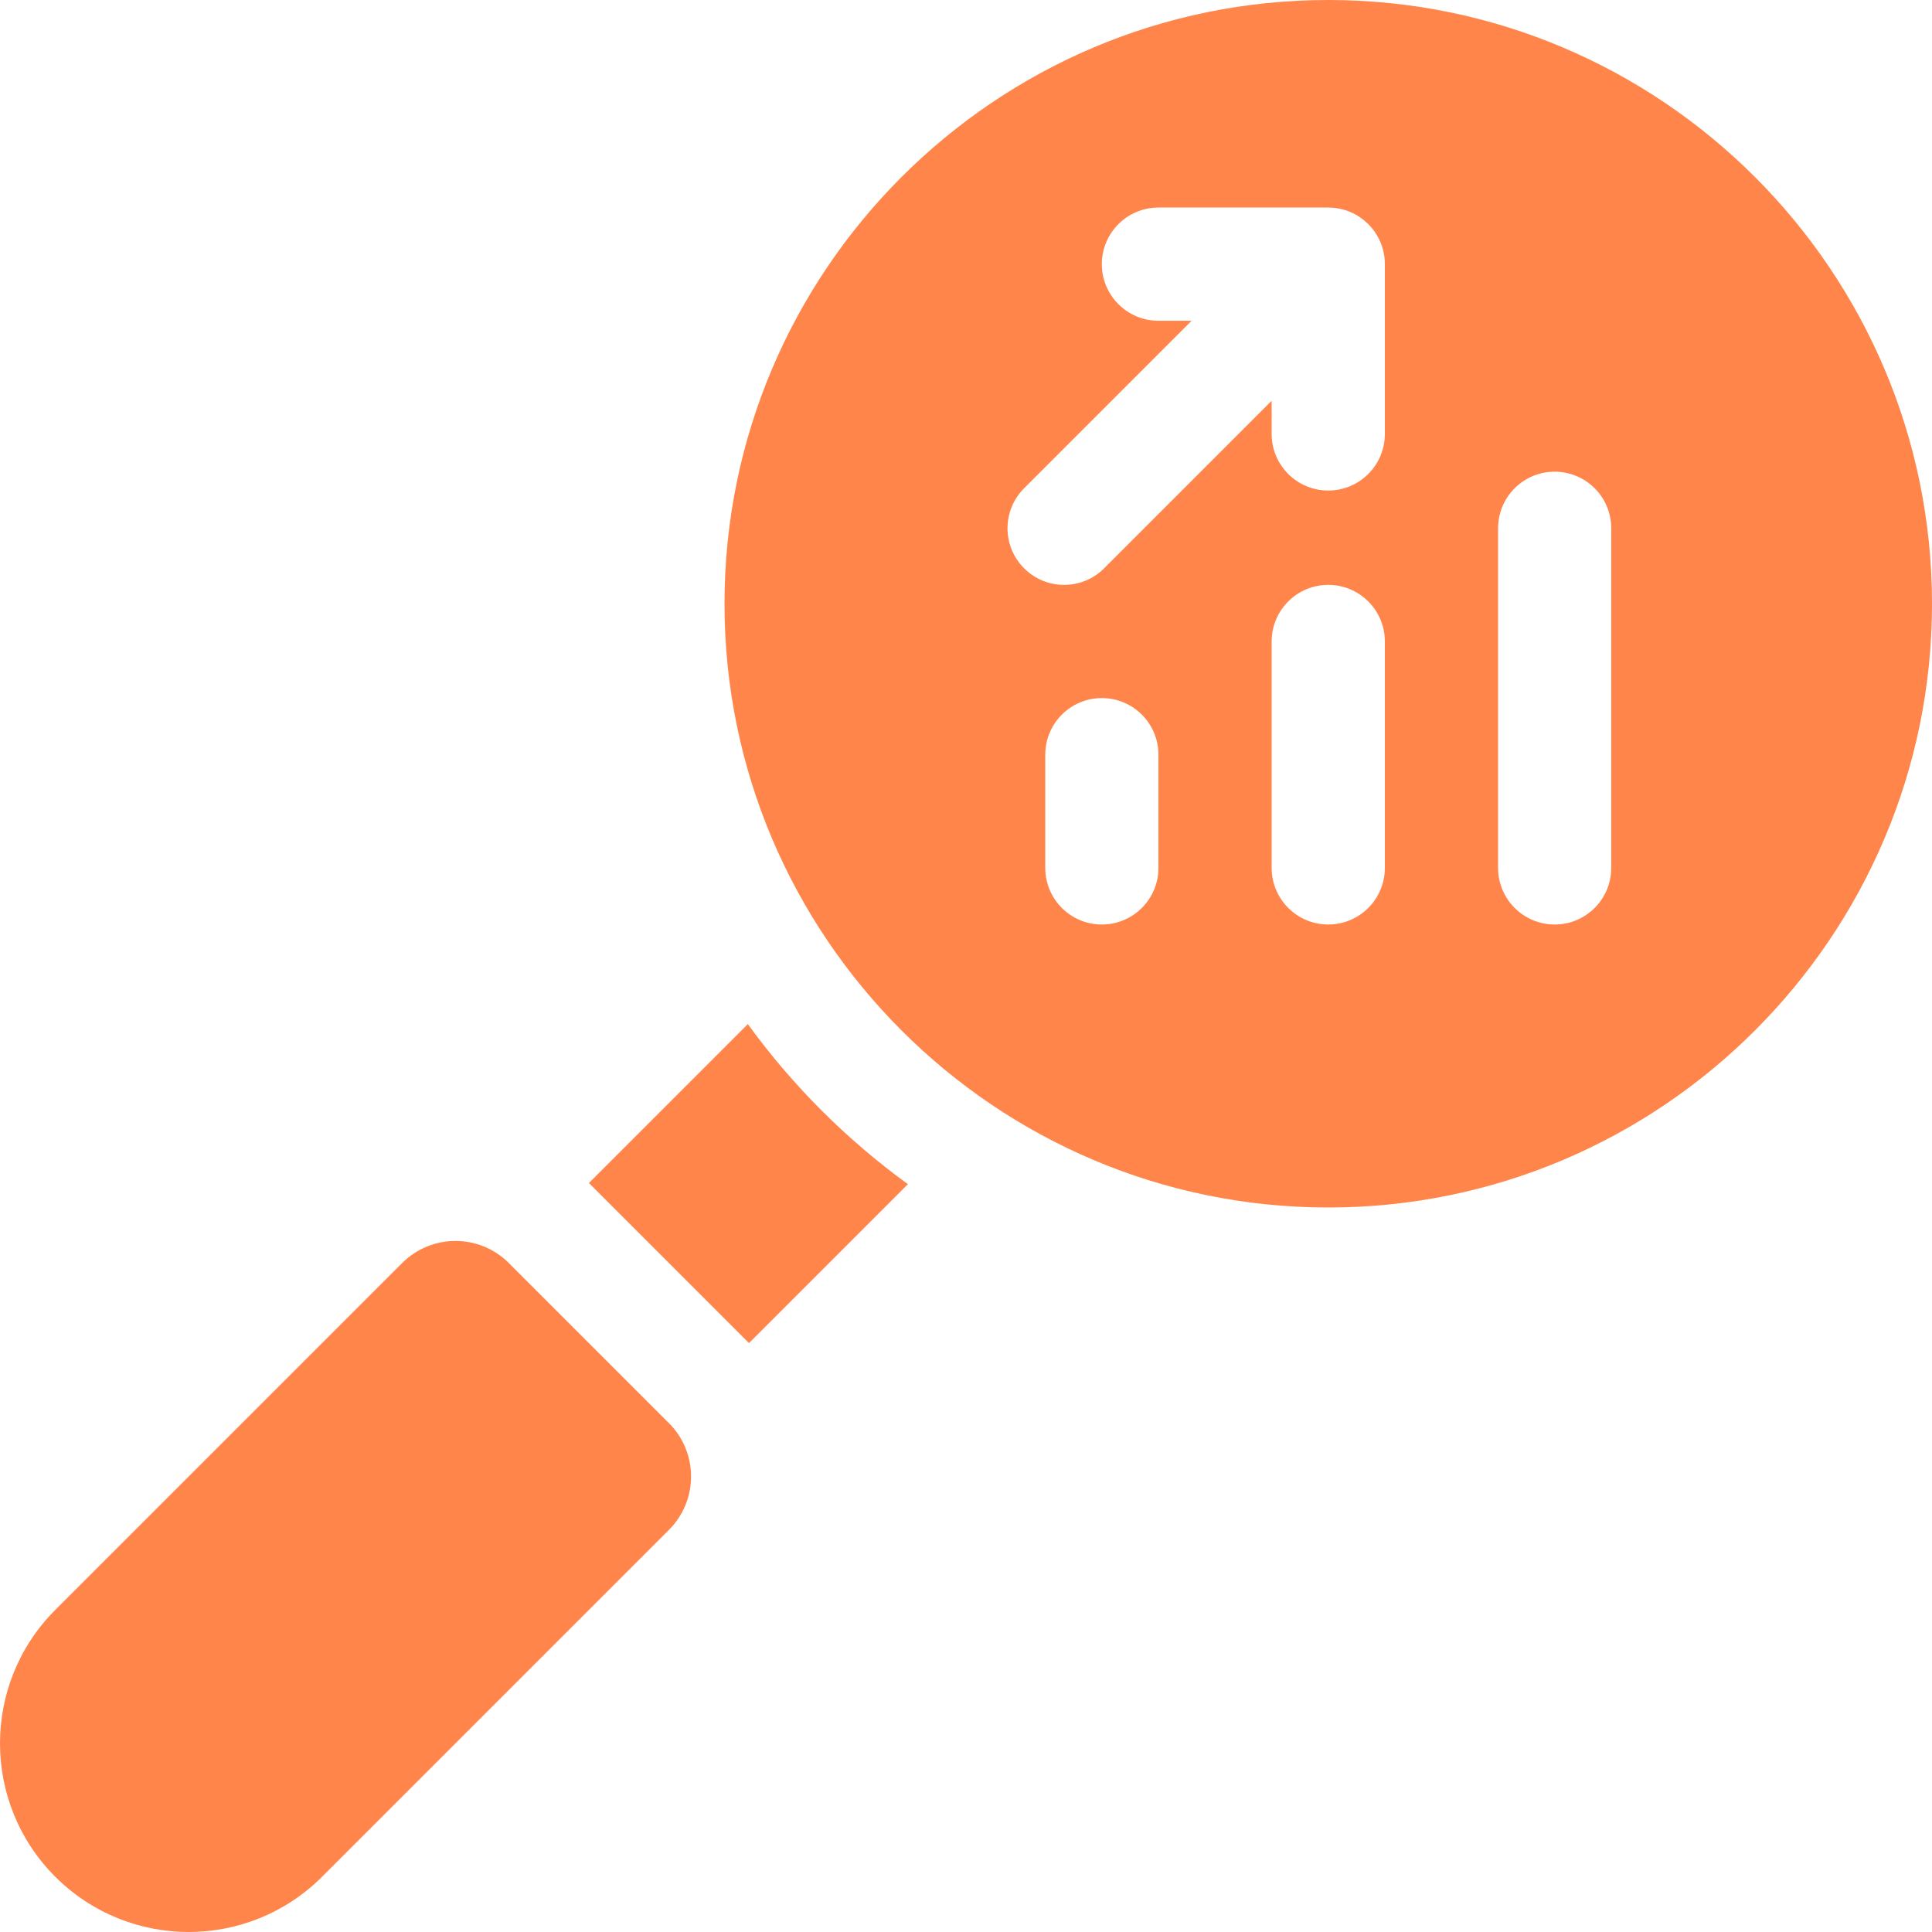 <svg width="40" height="40" viewBox="0 0 40 40" fill="none" xmlns="http://www.w3.org/2000/svg">
<g clip-path="url(#clip0_1832_13319)">
<path d="M10.535 26.15C9.925 25.54 8.936 25.54 8.326 26.15L1.144 33.332C-0.381 34.857 -0.381 37.331 1.144 38.856C2.67 40.381 5.143 40.381 6.668 38.856L13.85 31.674C14.46 31.064 14.46 30.075 13.85 29.465L10.535 26.15Z" fill="#FF671D" fill-opacity="0.8"/>
<path d="M15.483 21.203L12.193 24.493L15.507 27.807L18.797 24.517C17.526 23.594 16.406 22.474 15.483 21.203Z" fill="#FF671D" fill-opacity="0.8"/>
<path d="M27.5 0C20.608 0 15 5.607 15 12.5C15 19.392 20.608 25 27.5 25C34.392 25 40 19.392 40 12.5C40 5.607 34.392 0 27.5 0ZM23.984 17.969C23.984 18.616 23.46 19.141 22.812 19.141C22.165 19.141 21.641 18.616 21.641 17.969V15.625C21.641 14.978 22.165 14.453 22.812 14.453C23.46 14.453 23.984 14.978 23.984 15.625V17.969ZM28.672 17.969C28.672 18.616 28.147 19.141 27.5 19.141C26.853 19.141 26.328 18.616 26.328 17.969V13.281C26.328 12.634 26.853 12.109 27.5 12.109C28.147 12.109 28.672 12.634 28.672 13.281V17.969ZM28.672 8.984C28.672 9.632 28.147 10.156 27.5 10.156C26.853 10.156 26.328 9.632 26.328 8.984V8.298L22.86 11.766C22.402 12.224 21.66 12.224 21.203 11.766C20.745 11.309 20.745 10.567 21.203 10.109L24.671 6.641H23.984C23.337 6.641 22.812 6.116 22.812 5.469C22.812 4.822 23.337 4.297 23.984 4.297H27.5C28.147 4.297 28.672 4.822 28.672 5.469V8.984ZM33.359 17.969C33.359 18.616 32.835 19.141 32.188 19.141C31.54 19.141 31.016 18.616 31.016 17.969V10.938C31.016 10.29 31.54 9.766 32.188 9.766C32.835 9.766 33.359 10.29 33.359 10.938V17.969Z" fill="#FF671D" fill-opacity="0.8"/>
</g>
<defs>
<clipPath id="clip0_1832_13319">
<rect width="40" height="40" fill="white"/>
</clipPath>
</defs>
</svg>
